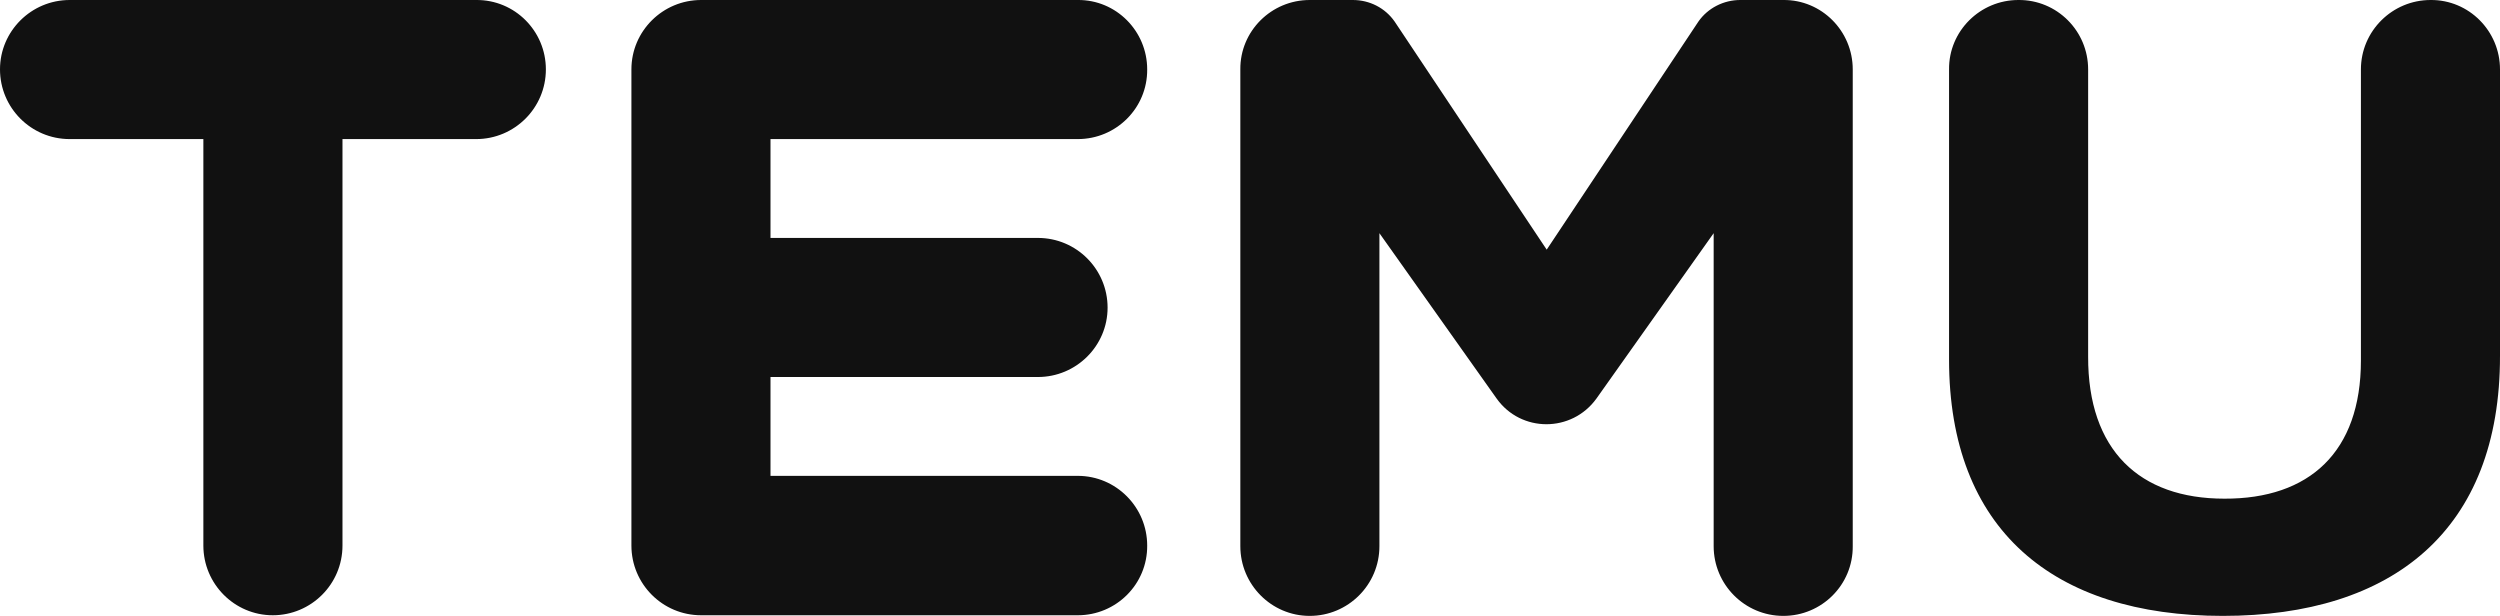 <svg viewBox="0 0 789.1 194.401" fill="none" xmlns="http://www.w3.org/2000/svg" xmlns:xlink="http://www.w3.org/1999/xlink">
	<desc>
			Created with Pixso.
	</desc>
	<defs></defs>
	<path id="矢量 1" d="M199.3 21.9C199.3 9.8 209.2 0 221.3 0L340.2 0C352.3 -0.1 362.1 9.8 362.1 21.9C362.2 34.1 352.3 43.9 340.2 43.9L243.2 43.9L243.2 75.1L327.6 75.1C339.8 75.1 349.6 85 349.6 97.1C349.6 109.2 339.7 119 327.6 119L243.2 119L243.2 150.2L340.2 150.2C352.3 150.2 362.1 160.1 362.1 172.2C362.2 184.4 352.3 194.2 340.2 194.2L221.3 194.2C209.1 194.2 199.3 184.3 199.3 172.2L199.3 21.9ZM0 21.9C0 9.8 9.9 0 22 0L150.3 0C162.5 -0.1 172.3 9.8 172.3 21.9C172.3 34.1 162.39 43.9 150.3 43.9L108.1 43.9L108.1 172.2C108.1 184.4 98.2 194.2 86.1 194.2C74 194.2 64.19 184.3 64.19 172.2L64.19 43.9L22 43.9C9.79 43.9 0 34 0 21.9ZM391.5 21.9L391.5 172.4C391.5 184.5 401.3 194.4 413.4 194.4C425.5 194.4 435.4 184.6 435.4 172.4L435.4 73.6L472.4 125.8C480.1 136.6 496.1 136.6 503.9 125.8L540.9 73.6L540.9 172.4C540.9 184.5 550.7 194.4 562.9 194.4C575 194.4 584.9 184.6 584.8 172.4L584.8 21.9C584.8 9.8 575 -0.1 562.9 0L549.3 0C544.09 0 539.09 2.5 536.09 6.8L488.2 78.8L440.2 6.8C437.2 2.5 432.3 0 427 0L413.4 0C401.3 0 391.4 9.8 391.5 21.9ZM615.2 113.5L615.2 21.9C615.09 9.8 625 0 637.09 0C649.3 -0.1 659.1 9.8 659.1 21.9L659.1 112.5C659 142.1 675.3 157.4 702.1 157.4C728.9 157.5 745.2 142.7 745.2 113.8L745.2 21.9C745.2 9.8 755.1 0 767.2 0C779.3 -0.1 789.1 9.8 789.1 21.9L789.1 112.2C789.2 167.4 755.2 194.4 701.6 194.4C648 194.4 615.2 167.1 615.2 113.5Z" fill="#111111" fill-opacity="1" fill-rule="evenodd"></path>
</svg>

